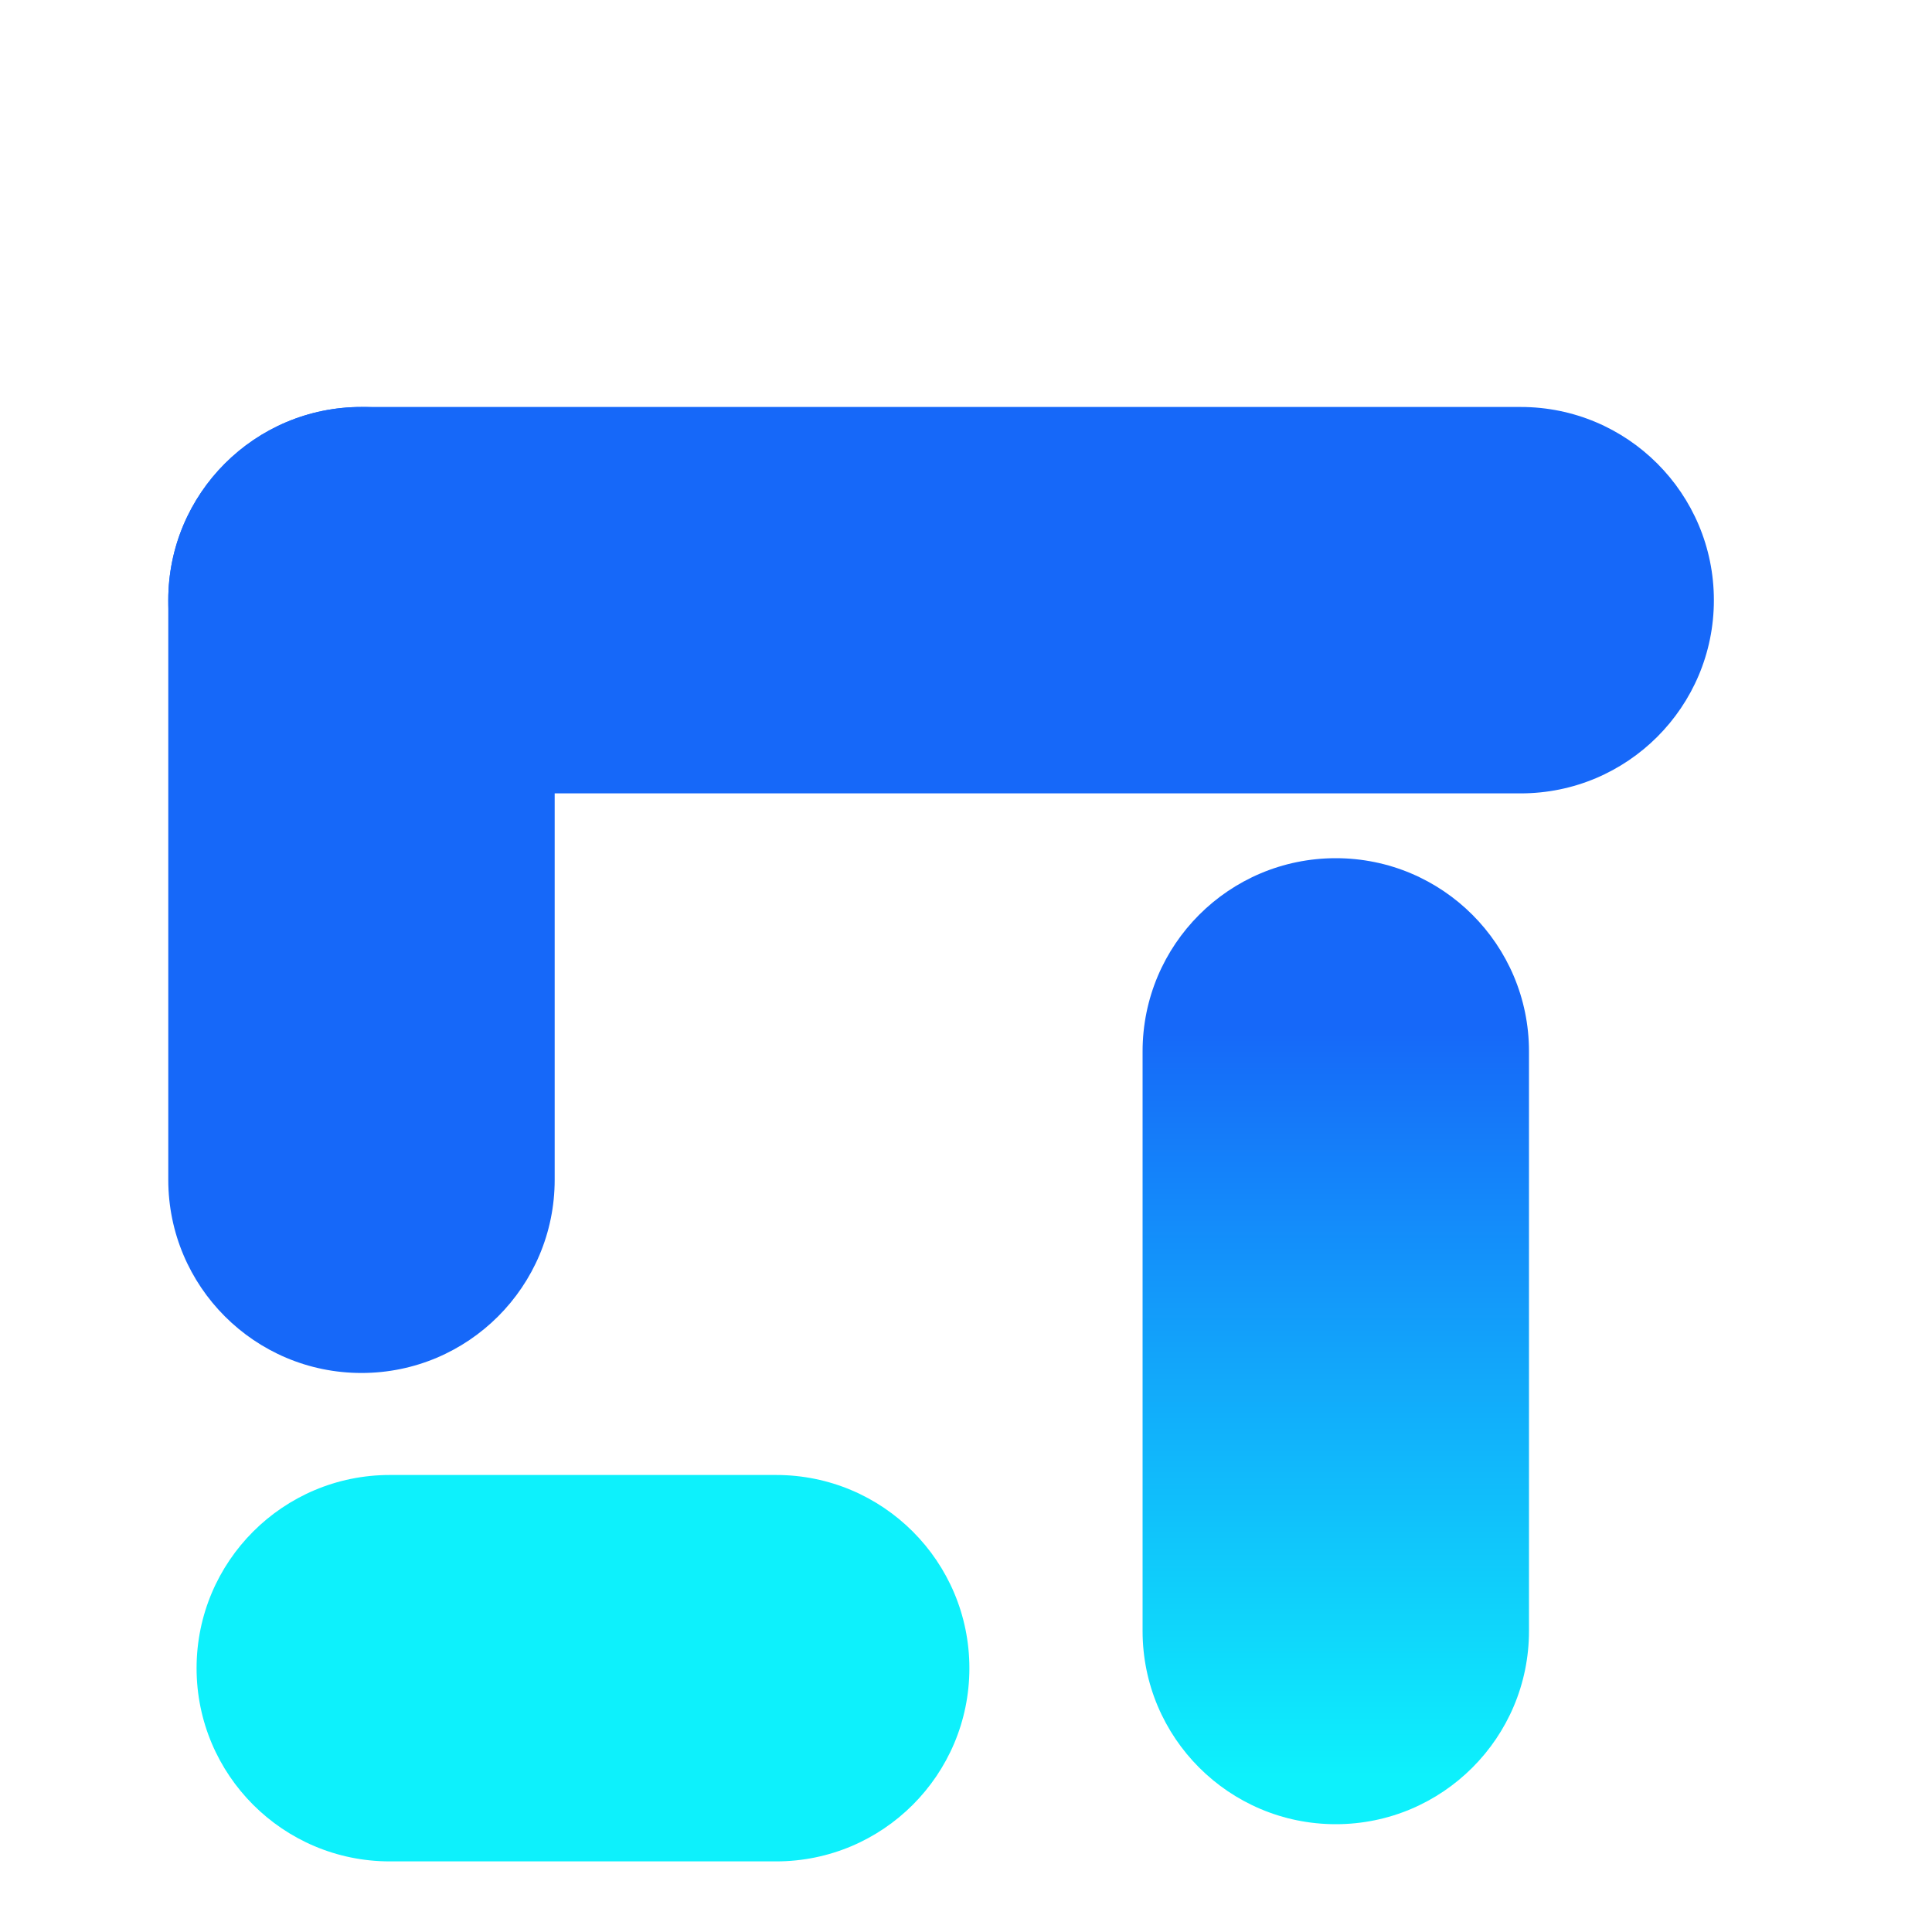 <svg width="40" height="40" viewBox="0 0 40 40" fill="none" xmlns="http://www.w3.org/2000/svg">
<path fill-rule="evenodd" clip-rule="evenodd" d="M3.484 12.426C3.484 10.217 5.275 8.426 7.484 8.426C9.694 8.426 11.484 10.217 11.484 12.426L11.484 20.426L11.484 24.426C11.484 26.635 9.694 28.426 7.484 28.426C5.275 28.426 3.484 26.635 3.484 24.426L3.484 20.426L3.484 12.428L3.484 12.426Z" fill="#1668F9"/>
<path fill-rule="evenodd" clip-rule="evenodd" d="M31.484 8.426C33.694 8.426 35.484 10.217 35.484 12.426C35.484 14.635 33.694 16.426 31.484 16.426L23.484 16.426L15.484 16.426L7.484 16.426C5.275 16.426 3.484 14.635 3.484 12.426C3.484 10.217 5.275 8.426 7.484 8.426L15.484 8.426L23.484 8.426L31.484 8.426Z" fill="#1668F9"/>
<path fill-rule="evenodd" clip-rule="evenodd" d="M16.07 30.538L8.07 30.538C5.861 30.538 4.07 32.328 4.07 34.538C4.07 36.747 5.861 38.538 8.07 38.538L16.07 38.538C18.279 38.538 20.07 36.747 20.07 34.538C20.07 32.328 18.279 30.538 16.07 30.538Z" fill="#0DF1FC"/>
<path fill-rule="evenodd" clip-rule="evenodd" d="M31.656 33.768C31.656 35.977 29.865 37.768 27.656 37.768C25.447 37.768 23.656 35.977 23.656 33.768L23.656 25.768L23.656 21.768C23.656 19.558 25.447 17.768 27.656 17.768C29.865 17.768 31.656 19.558 31.656 21.768L31.656 25.768L31.656 33.766L31.656 33.768Z" fill="url(#paint0_linear_1937_25026)"/>
<defs>
<linearGradient id="paint0_linear_1937_25026" x1="27.656" y1="21.268" x2="27.656" y2="36.768" gradientUnits="userSpaceOnUse">
<stop stop-color="#1668F9"/>
<stop offset="1" stop-color="#0DF1FC"/>
</linearGradient>
</defs>
</svg>
